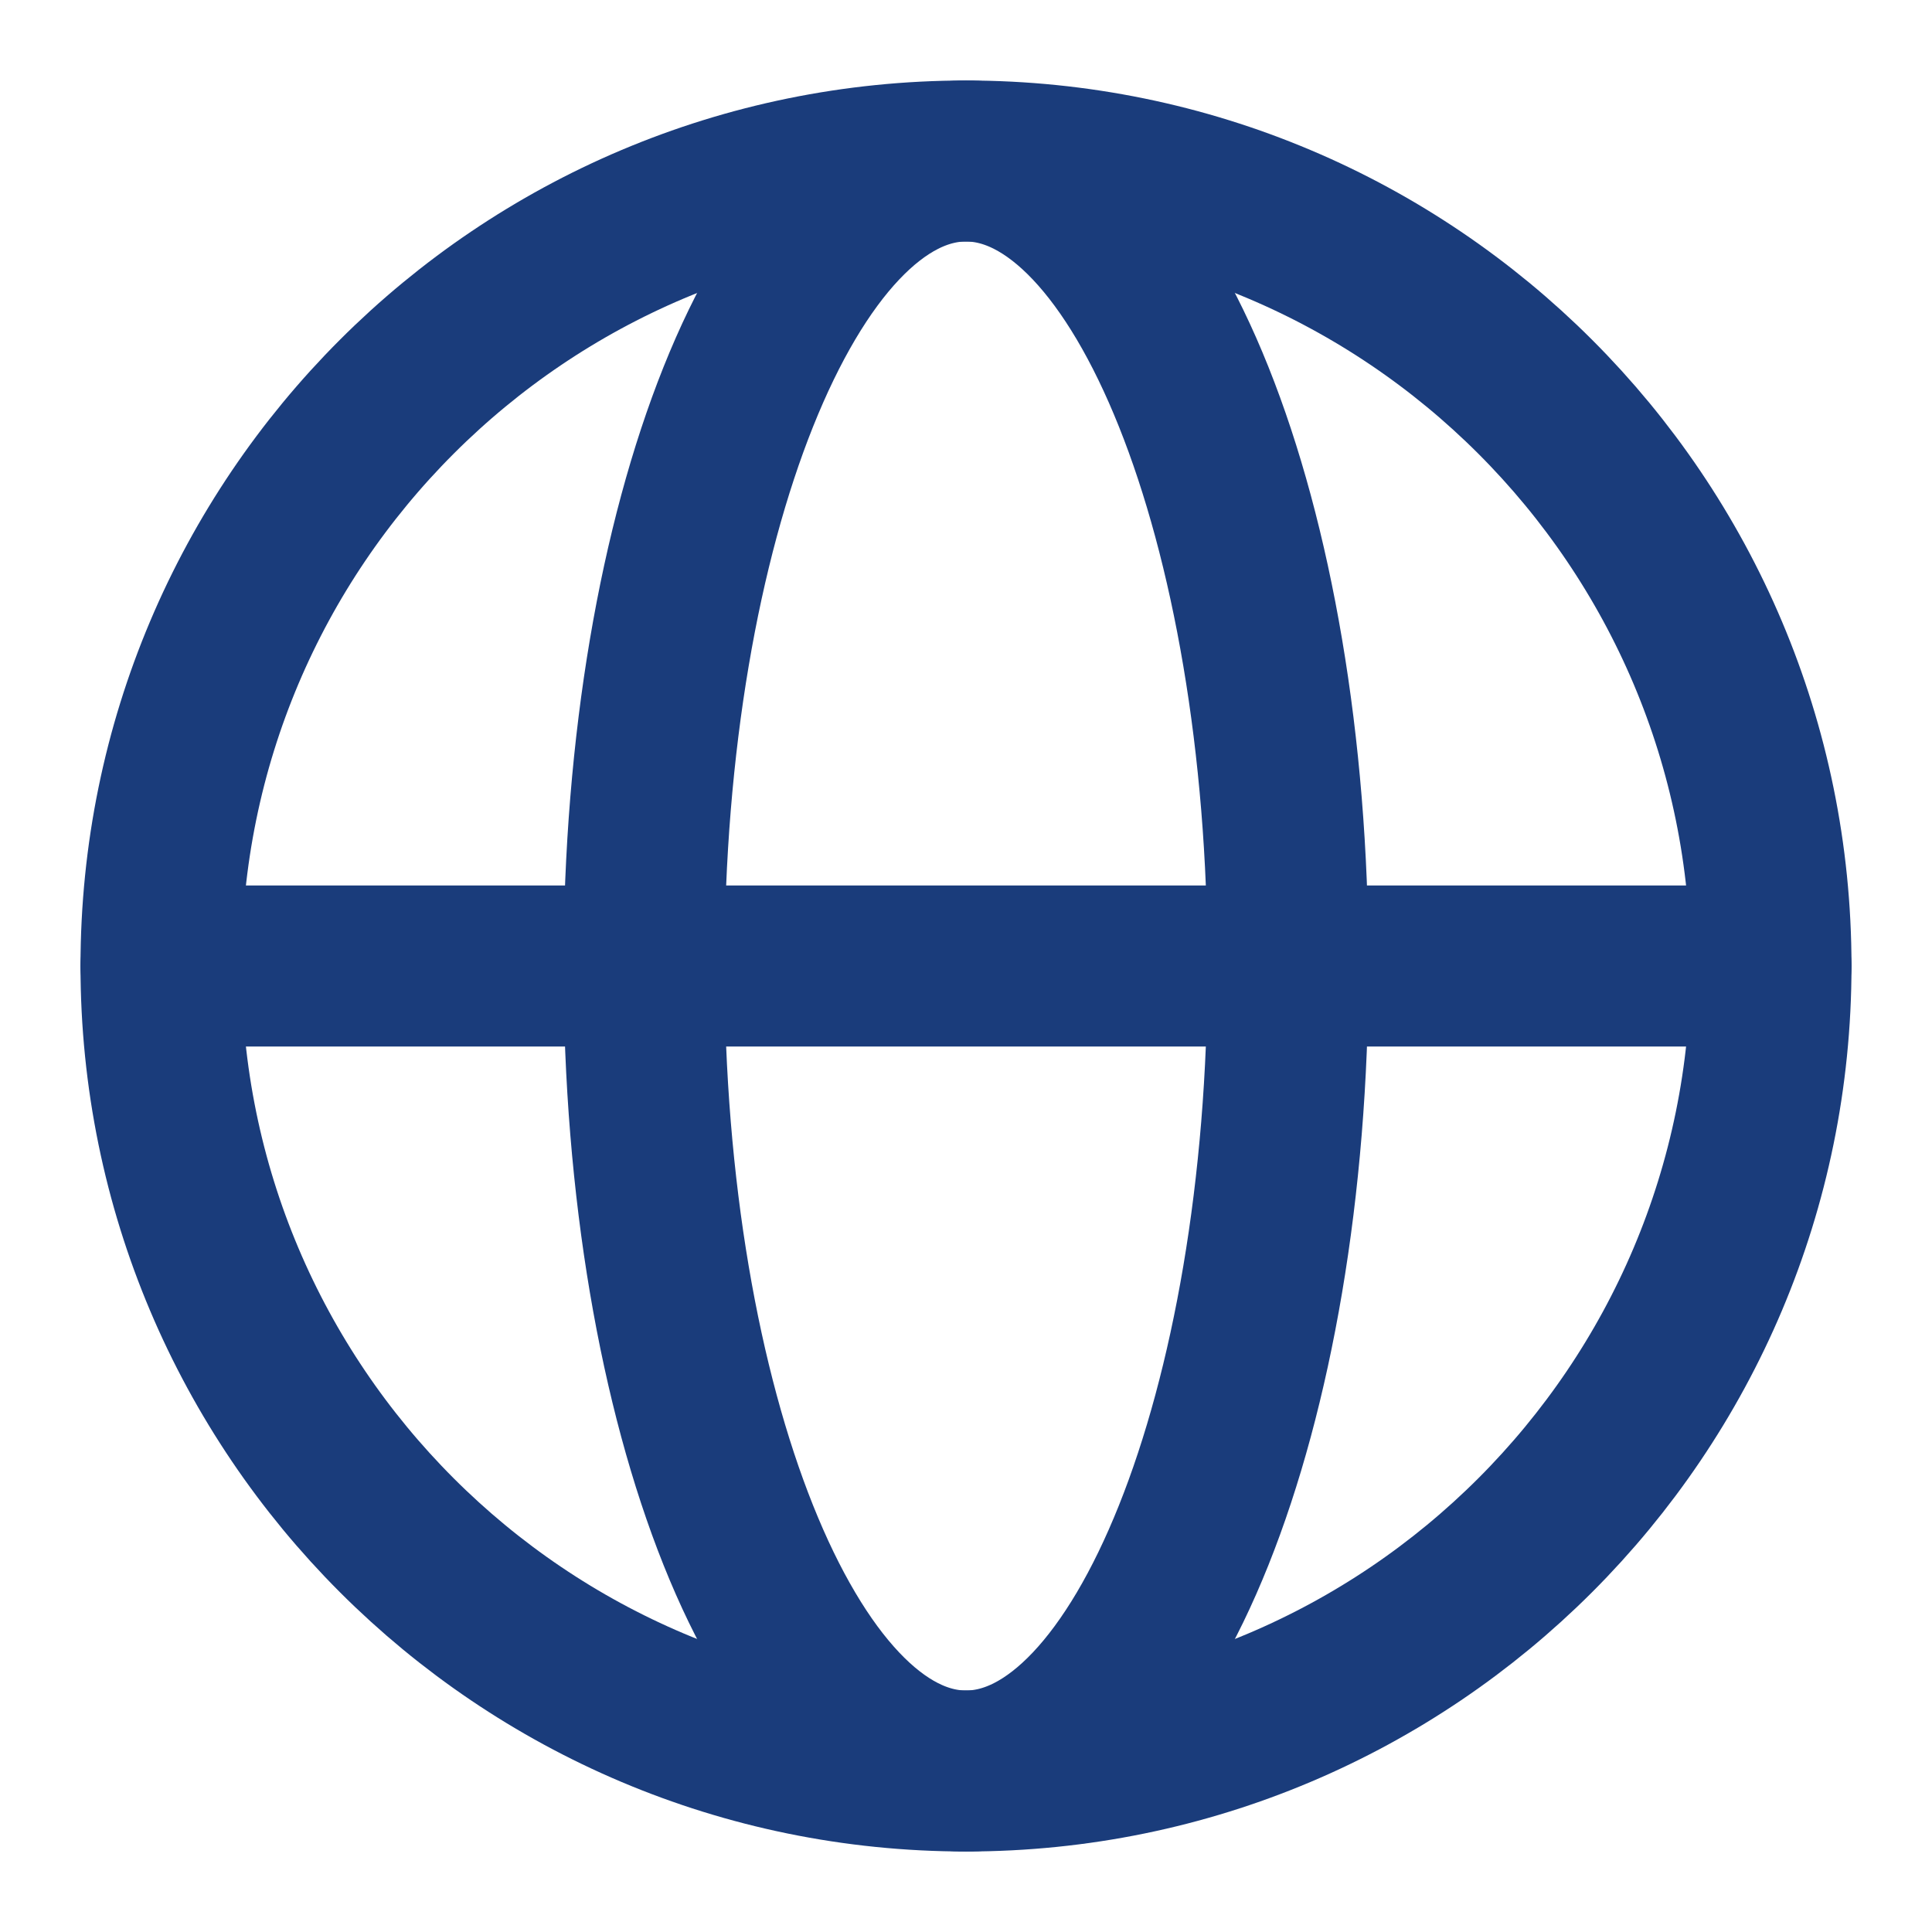 <svg xmlns="http://www.w3.org/2000/svg" fill="none" viewBox="0 0 24 24">
  <defs/>
  <path stroke="#1A3C7B" stroke-linecap="round" stroke-linejoin="round" stroke-width="2" d="M12 22c5.523 0 10-4.477 10-10 0-5.523-4.477-10-10-10C6.477 2 2 6.477 2 12c0 5.523 4.477 10 10 10z"/>
  <path stroke="#1A3C7B" stroke-linecap="round" stroke-linejoin="round" stroke-width="2" d="M8 12c0 5.523 1.791 10 4 10 2.209 0 4-4.477 4-10 0-5.523-1.791-10-4-10-2.209 0-4 4.477-4 10zM2 12h20"/>
</svg>

